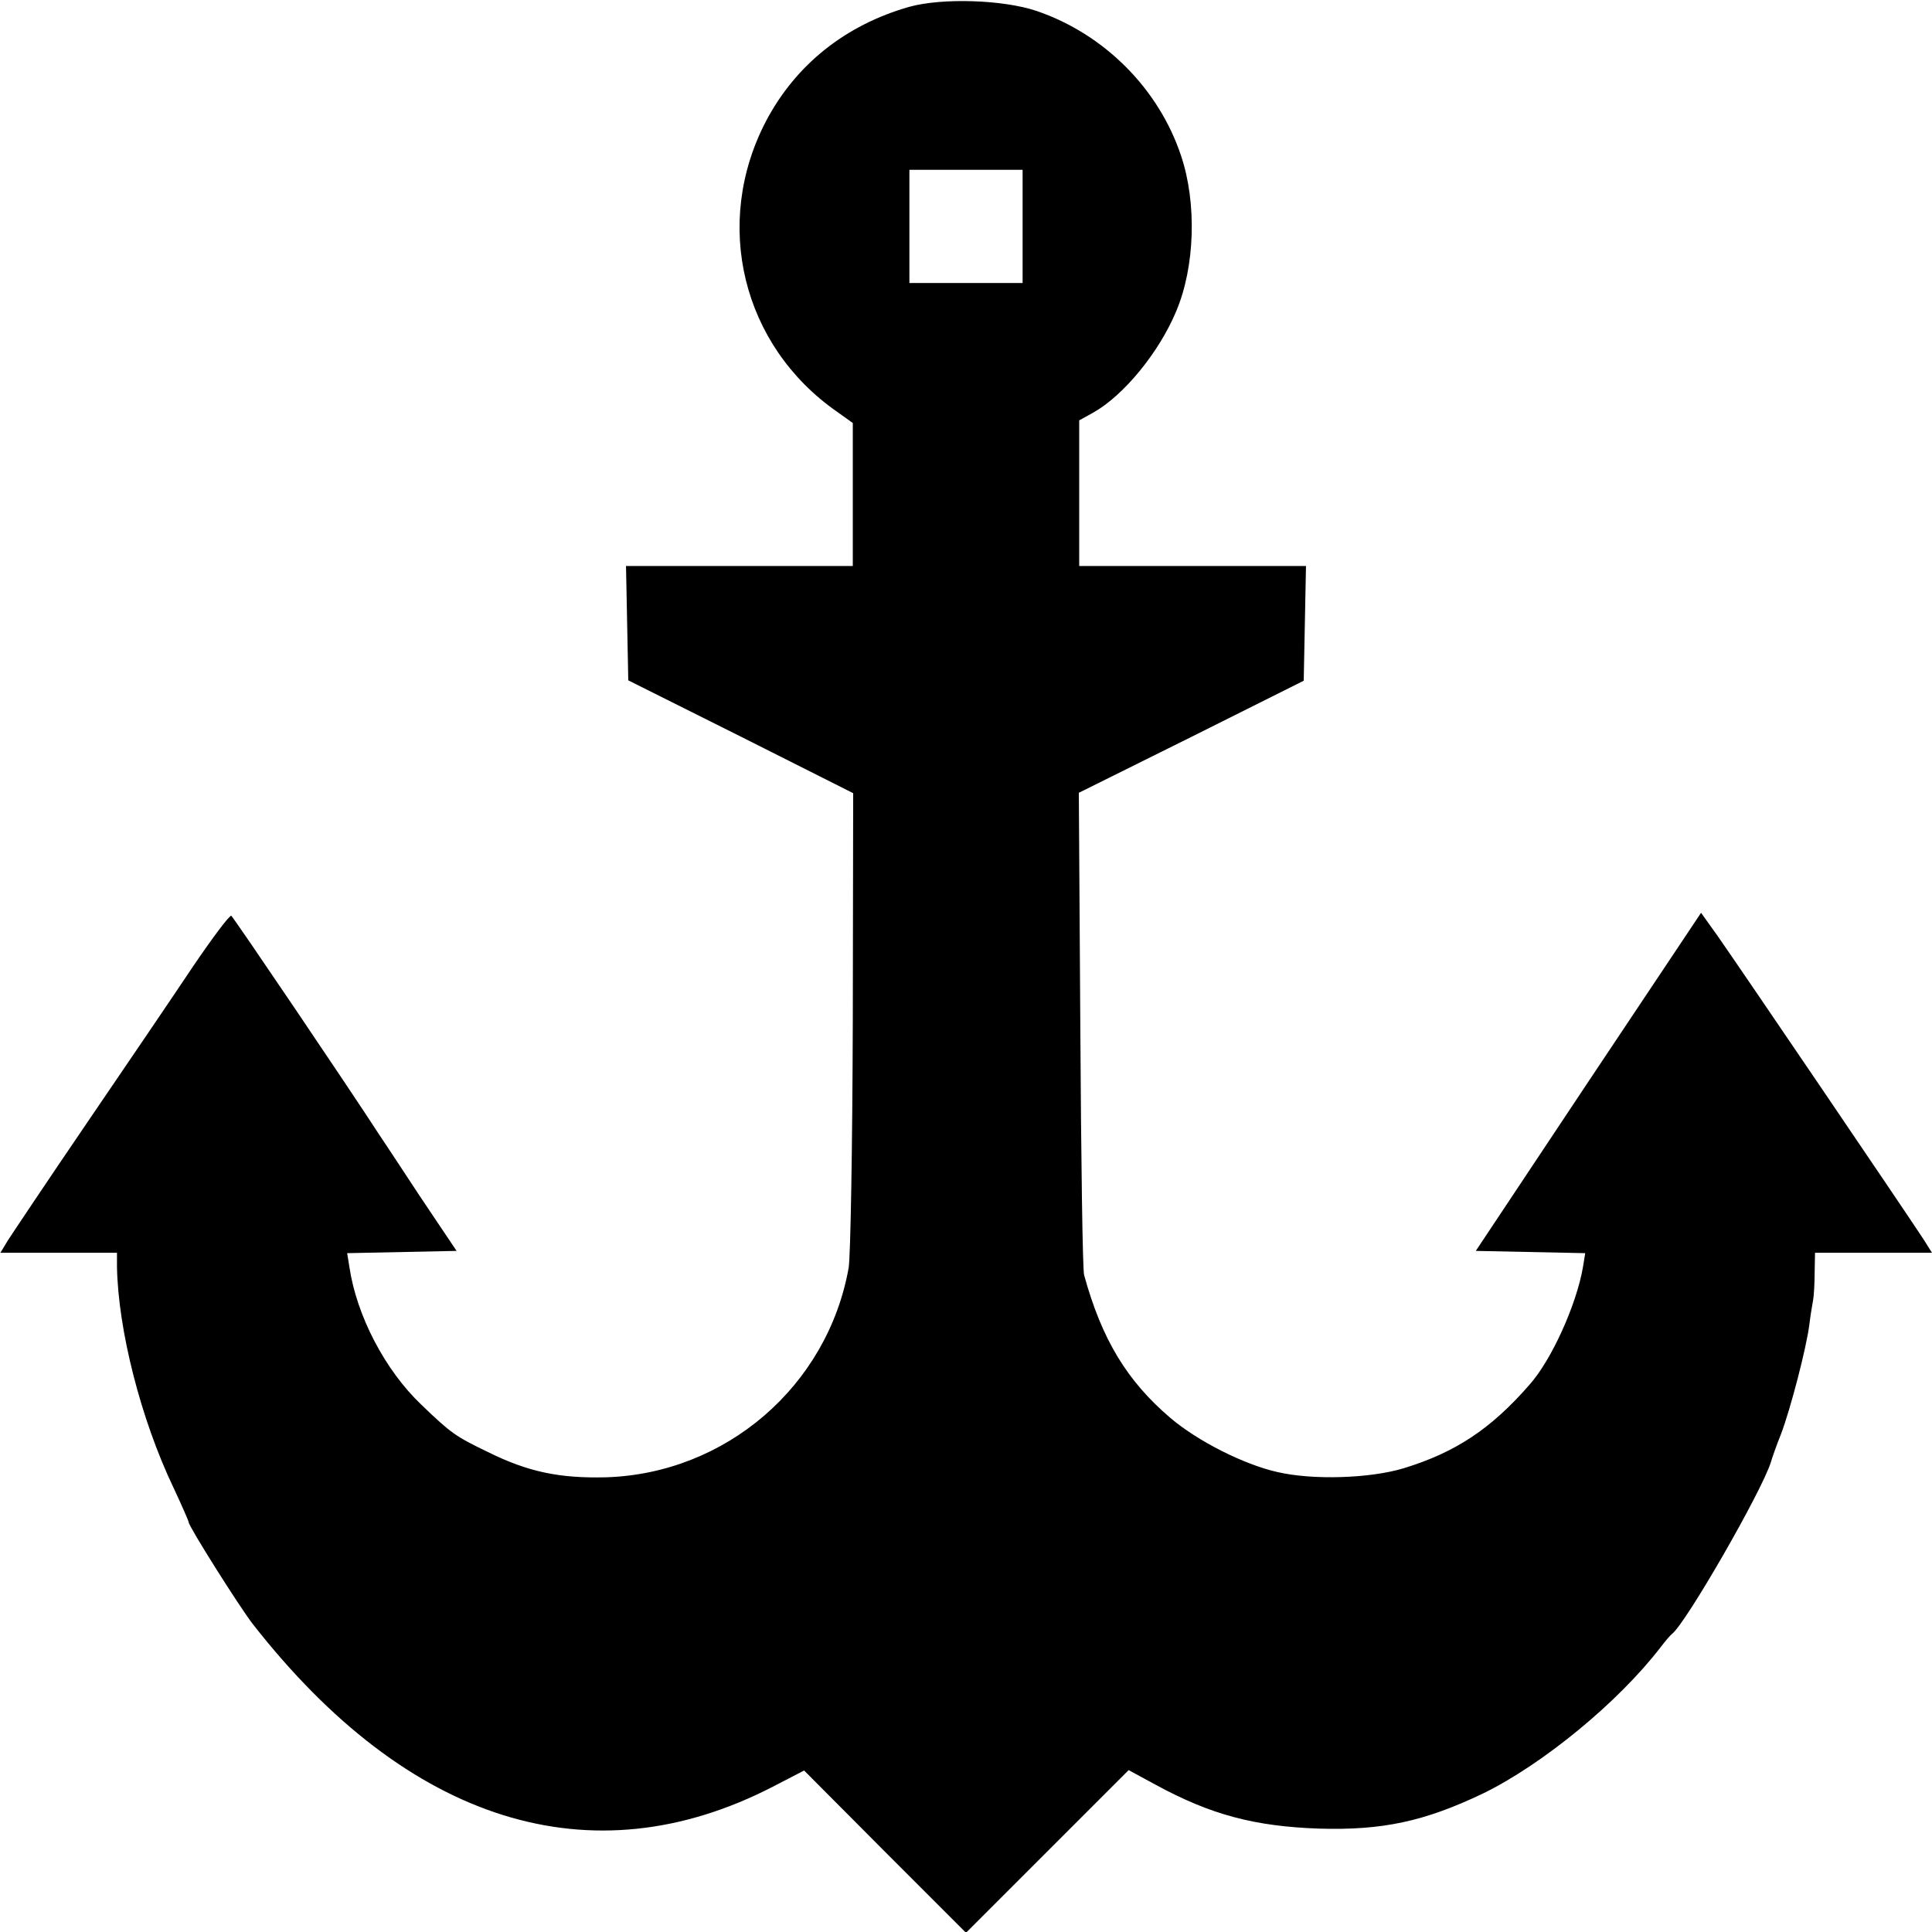 <?xml version="1.0" standalone="no"?>
<!DOCTYPE svg PUBLIC "-//W3C//DTD SVG 20010904//EN"
 "http://www.w3.org/TR/2001/REC-SVG-20010904/DTD/svg10.dtd">
<svg version="1.0" xmlns="http://www.w3.org/2000/svg"
 width="512pt" height="512pt" viewBox="0 0 512 512"
 preserveAspectRatio="xMidYMid meet">
<g transform="translate(0,512) scale(0.1,-0.1)"
fill="#000000" stroke="none">
<path d="M2410 5102 c-169 -48 -301 -153 -380 -303 -142 -272 -63 -595 188
-770 l42 -30 0 -189 0 -190 -300 0 -301 0 3 -152 3 -151 298 -149 298 -150 -1
-601 c-1 -344 -6 -626 -11 -657 -56 -313 -325 -545 -643 -555 -123 -3 -206 14
-313 67 -85 41 -97 49 -176 125 -97 92 -172 237 -191 365 l-6 37 145 3 145 3
-98 146 c-53 81 -101 153 -107 162 -79 122 -386 576 -392 580 -4 3 -49 -57
-100 -132 -50 -75 -177 -262 -282 -416 -105 -154 -199 -295 -210 -312 l-20
-33 154 0 155 0 0 -37 c3 -167 63 -404 150 -586 22 -47 40 -88 40 -91 0 -11
135 -225 170 -270 412 -527 897 -679 1378 -431 l83 43 214 -215 215 -215 215
215 216 216 72 -39 c147 -80 263 -110 432 -116 169 -5 280 19 435 93 158 77
359 242 471 388 13 17 26 32 30 35 36 27 237 376 262 455 3 11 15 45 27 75 25
66 67 227 75 290 3 25 8 54 10 65 2 11 4 44 4 73 l1 52 155 0 155 0 -22 35
c-57 87 -491 726 -545 803 l-45 63 -299 -448 -298 -448 145 -3 145 -3 -6 -37
c-17 -99 -83 -246 -142 -312 -102 -117 -196 -179 -333 -221 -89 -27 -241 -32
-335 -10 -89 20 -211 82 -283 143 -115 98 -182 208 -229 379 -4 13 -8 306 -10
651 l-4 627 298 148 298 149 3 152 3 152 -301 0 -300 0 0 193 0 193 38 21 c81
46 174 160 219 268 50 118 55 287 13 412 -59 178 -204 323 -383 384 -89 30
-250 35 -337 11z m300 -582 l0 -150 -150 0 -150 0 0 150 0 150 150 0 150 0 0
-150z"/>
</g>
</svg>
